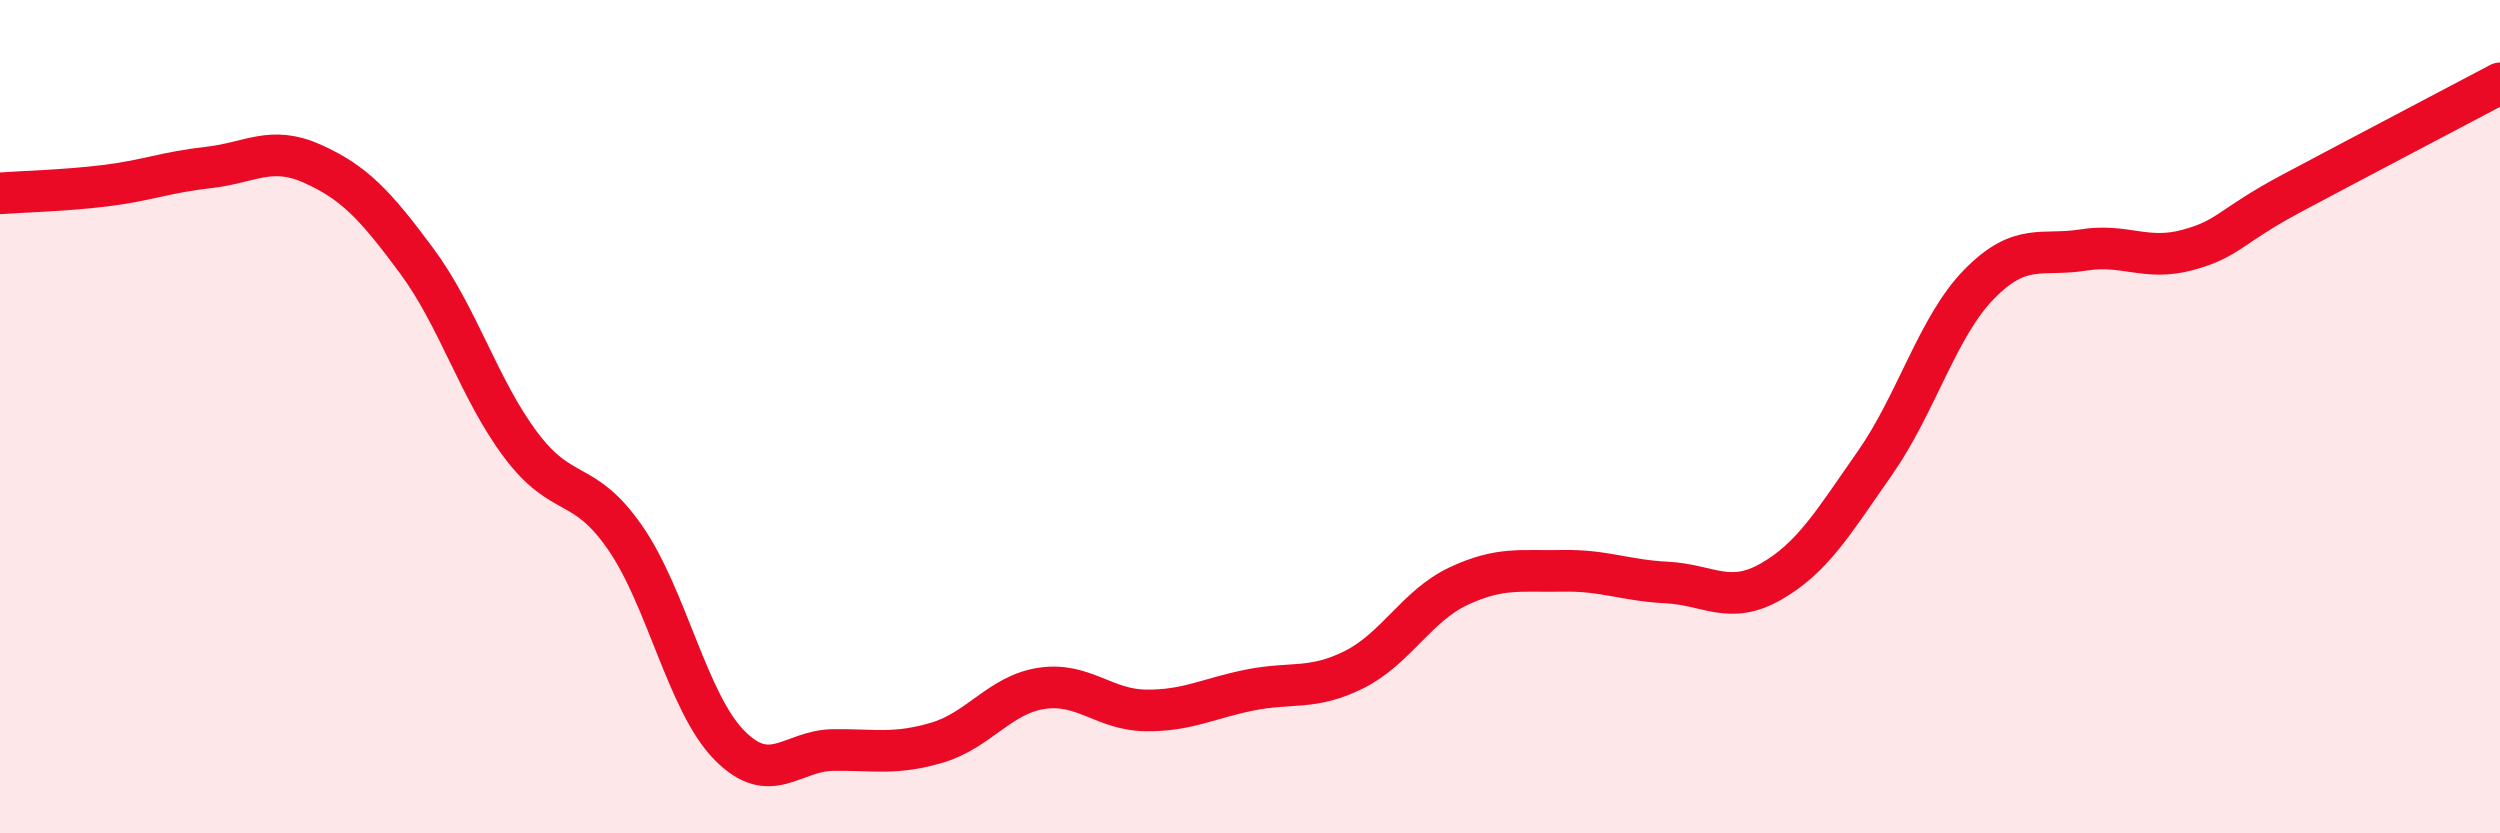 
    <svg width="60" height="20" viewBox="0 0 60 20" xmlns="http://www.w3.org/2000/svg">
      <path
        d="M 0,4.64 C 0.5,4.6 1.5,4.58 2.5,4.46 C 3.5,4.34 4,4.13 5,4.02 C 6,3.91 6.5,3.48 7.5,3.93 C 8.5,4.38 9,4.91 10,6.26 C 11,7.61 11.5,9.35 12.5,10.68 C 13.5,12.01 14,11.46 15,12.9 C 16,14.34 16.5,16.86 17.5,17.88 C 18.5,18.9 19,18.01 20,18 C 21,17.99 21.5,18.12 22.5,17.82 C 23.5,17.52 24,16.67 25,16.52 C 26,16.37 26.5,17.04 27.5,17.05 C 28.5,17.06 29,16.76 30,16.56 C 31,16.36 31.5,16.57 32.5,16.07 C 33.5,15.57 34,14.54 35,14.07 C 36,13.6 36.5,13.72 37.5,13.7 C 38.5,13.68 39,13.93 40,13.98 C 41,14.03 41.5,14.53 42.5,13.96 C 43.5,13.39 44,12.54 45,11.11 C 46,9.68 46.5,7.84 47.5,6.82 C 48.5,5.8 49,6.16 50,6 C 51,5.84 51.5,6.27 52.5,6 C 53.5,5.73 53.5,5.44 55,4.64 C 56.5,3.84 59,2.53 60,2L60 20L0 20Z"
        fill="#EB0A25"
        opacity="0.1"
        stroke-linecap="round"
        stroke-linejoin="round"
      />
      <path
        d="M 0,4.64 C 0.5,4.6 1.5,4.58 2.5,4.46 C 3.5,4.34 4,4.13 5,4.02 C 6,3.91 6.5,3.48 7.5,3.93 C 8.5,4.38 9,4.91 10,6.26 C 11,7.61 11.5,9.35 12.5,10.68 C 13.5,12.01 14,11.46 15,12.9 C 16,14.34 16.5,16.86 17.5,17.88 C 18.5,18.9 19,18.01 20,18 C 21,17.99 21.5,18.12 22.5,17.82 C 23.5,17.52 24,16.67 25,16.52 C 26,16.37 26.5,17.04 27.5,17.05 C 28.5,17.06 29,16.76 30,16.56 C 31,16.36 31.5,16.57 32.5,16.07 C 33.5,15.57 34,14.54 35,14.07 C 36,13.6 36.5,13.72 37.5,13.7 C 38.5,13.68 39,13.93 40,13.98 C 41,14.03 41.5,14.53 42.5,13.96 C 43.5,13.39 44,12.54 45,11.11 C 46,9.68 46.5,7.84 47.5,6.82 C 48.5,5.8 49,6.16 50,6 C 51,5.84 51.5,6.27 52.5,6 C 53.5,5.73 53.5,5.44 55,4.64 C 56.5,3.84 59,2.53 60,2"
        stroke="#EB0A25"
        stroke-width="1"
        fill="none"
        stroke-linecap="round"
        stroke-linejoin="round"
      />
    </svg>
  